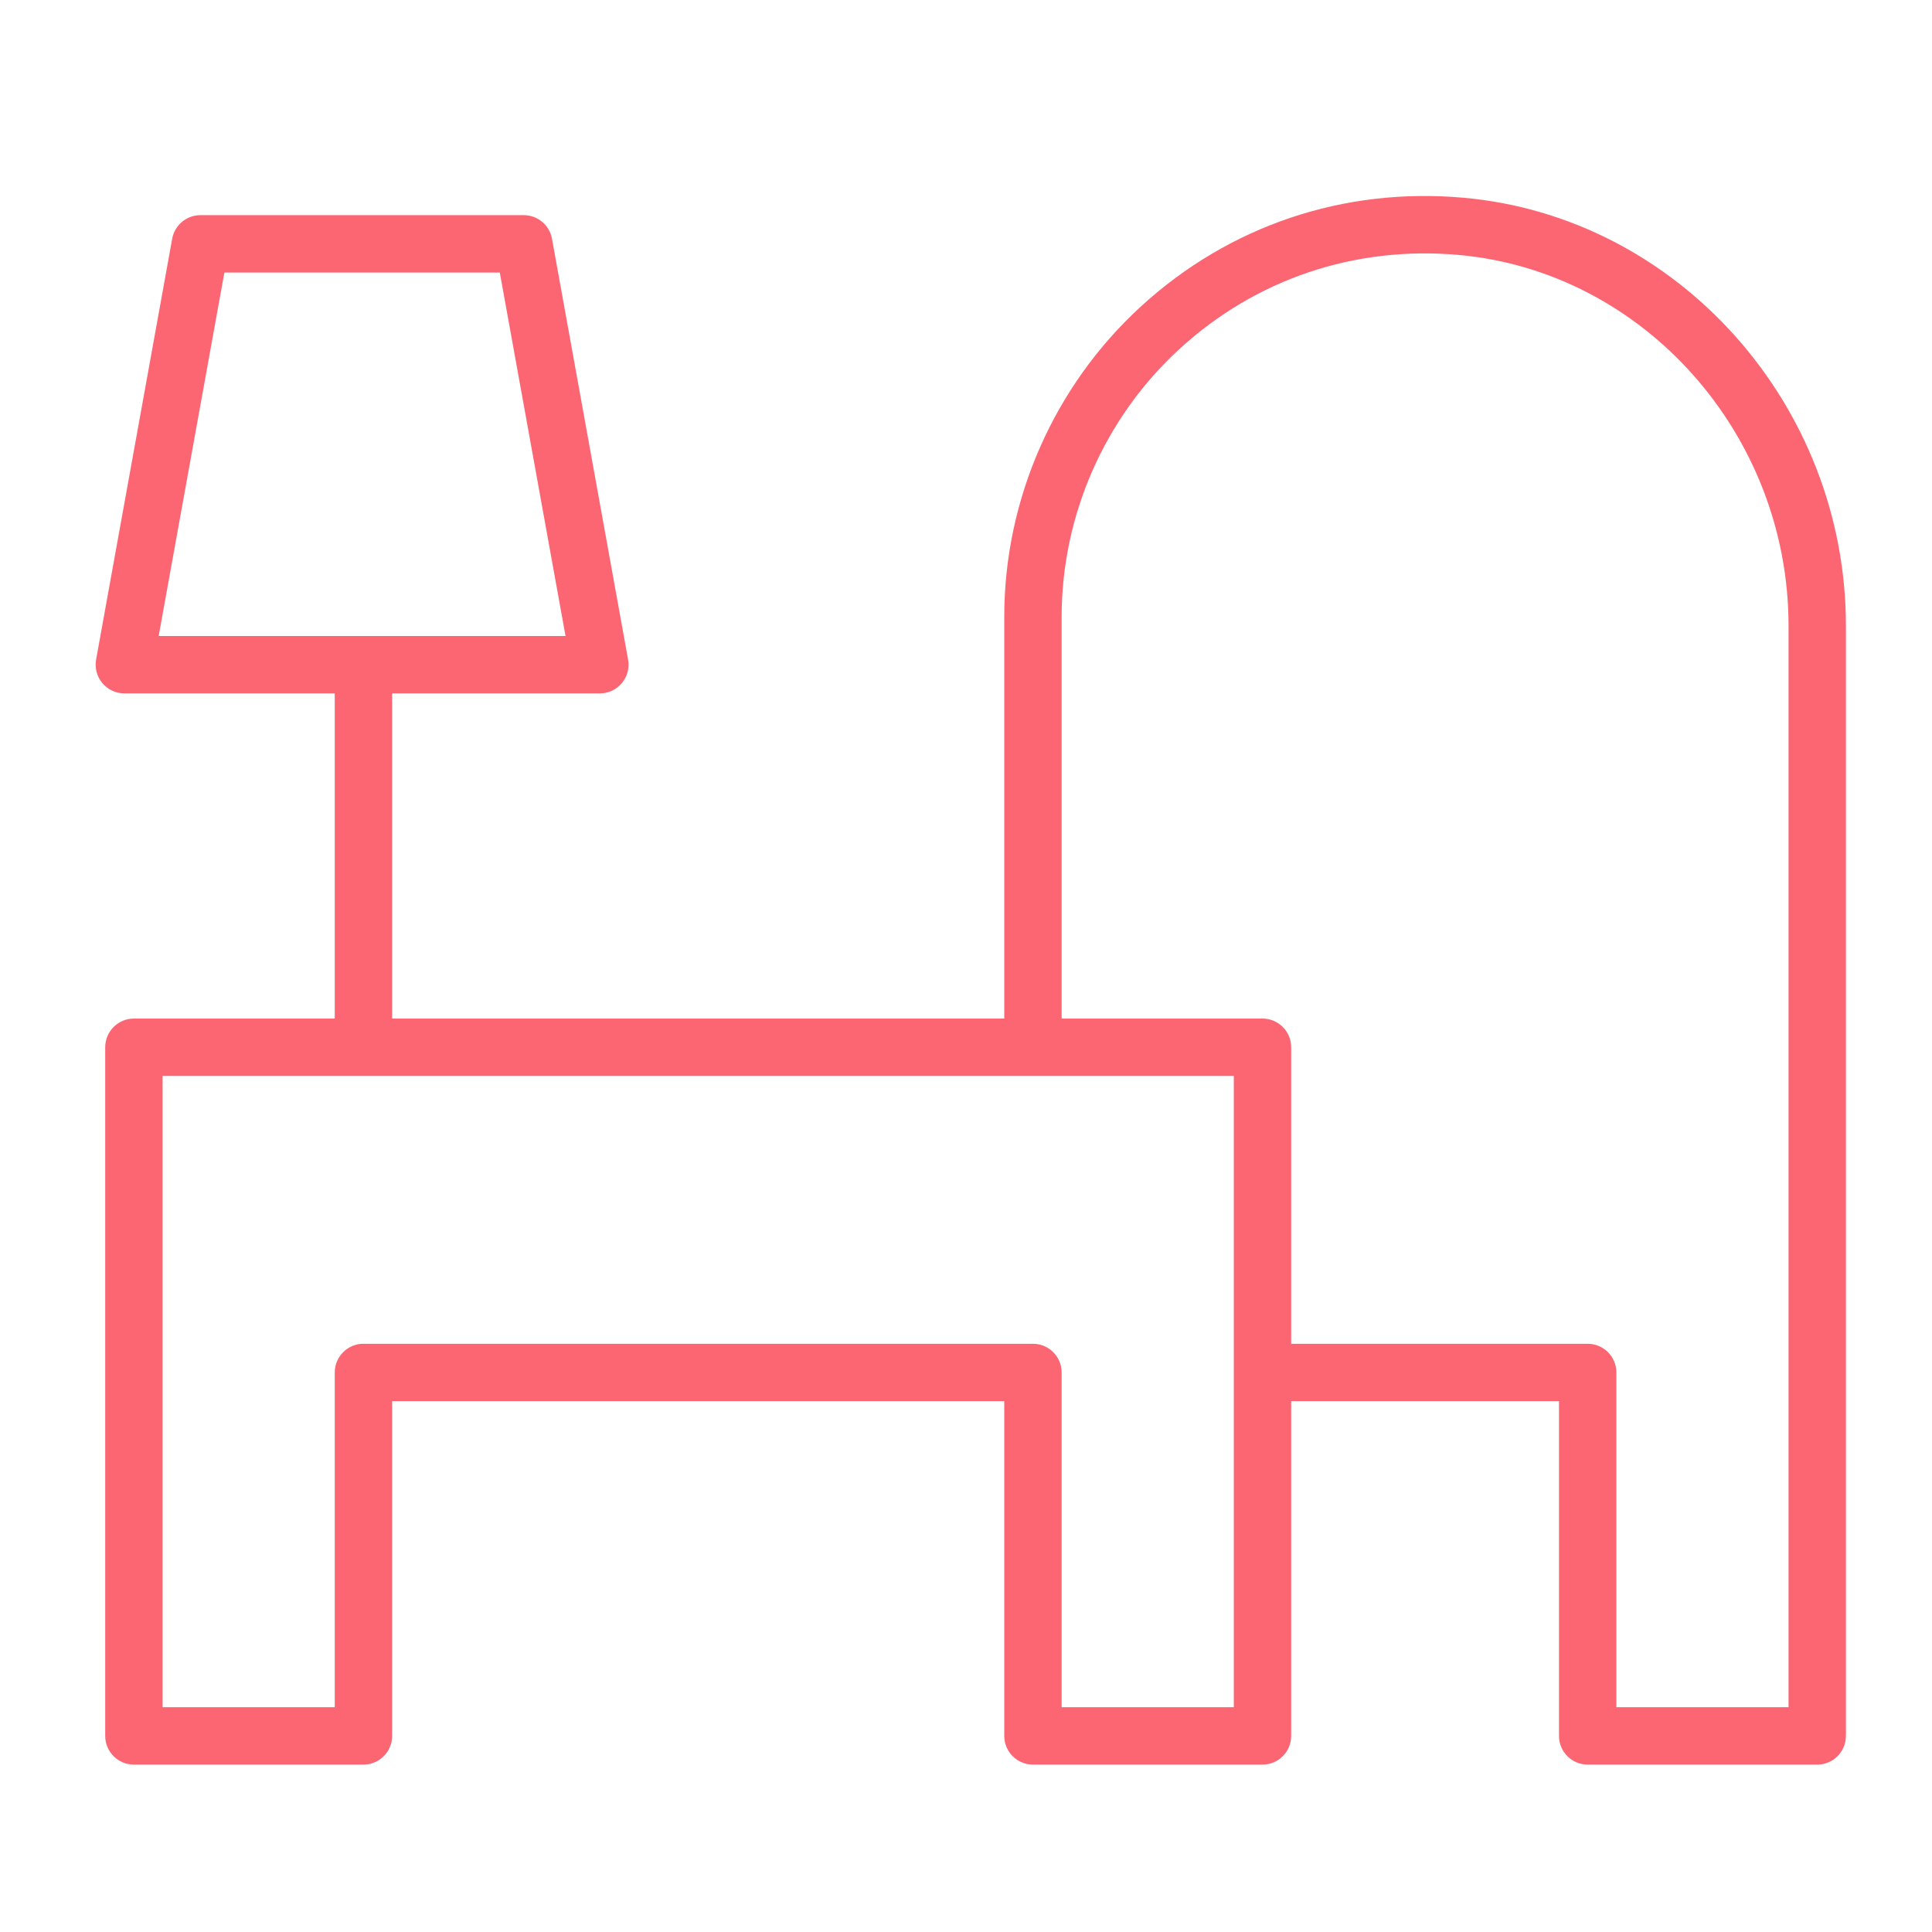 <?xml version="1.0" encoding="UTF-8"?> <svg xmlns="http://www.w3.org/2000/svg" width="101" height="101" viewBox="0 0 101 101" fill="none"> <path d="M76.494 10.336C70.237 9.781 64.252 11.802 59.647 16.018C55.105 20.177 52.5 26.093 52.5 32.248V53.248H20.5V36.248H31.359C31.803 36.248 32.225 36.051 32.51 35.711C32.795 35.37 32.914 34.919 32.835 34.481L28.857 12.482C28.728 11.768 28.107 11.248 27.381 11.248H10.477C9.751 11.248 9.13 11.768 9.001 12.482L5.024 34.481C4.945 34.919 5.064 35.368 5.349 35.711C5.634 36.051 6.056 36.248 6.5 36.248H17.5V53.248H7C6.171 53.248 5.5 53.92 5.5 54.748V90.749C5.5 91.577 6.171 92.249 7 92.249H19C19.829 92.249 20.5 91.577 20.5 90.749V73.249H52.5V90.749C52.5 91.577 53.172 92.249 54 92.249H66C66.828 92.249 67.5 91.577 67.5 90.749V73.249H81.5V90.749C81.5 91.577 82.172 92.249 83 92.249H95C95.828 92.249 96.5 91.577 96.5 90.749V32.712C96.5 21.154 87.712 11.326 76.494 10.336ZM8.295 33.248L11.73 14.248H26.128L29.564 33.248H8.295ZM64.5 89.249H55.5V71.749C55.5 70.921 54.828 70.249 54 70.249H19C18.171 70.249 17.5 70.921 17.5 71.749V89.249H8.5V56.248H64.5V89.249ZM93.5 89.249H84.5V71.749C84.5 70.921 83.828 70.249 83 70.249H67.5V54.748C67.5 53.92 66.828 53.248 66 53.248H55.5V32.248C55.5 26.933 57.75 21.823 61.673 18.232C65.651 14.589 70.821 12.848 76.231 13.325C85.914 14.18 93.5 22.695 93.5 32.712V89.249Z" fill="#FC6673"></path> </svg> 